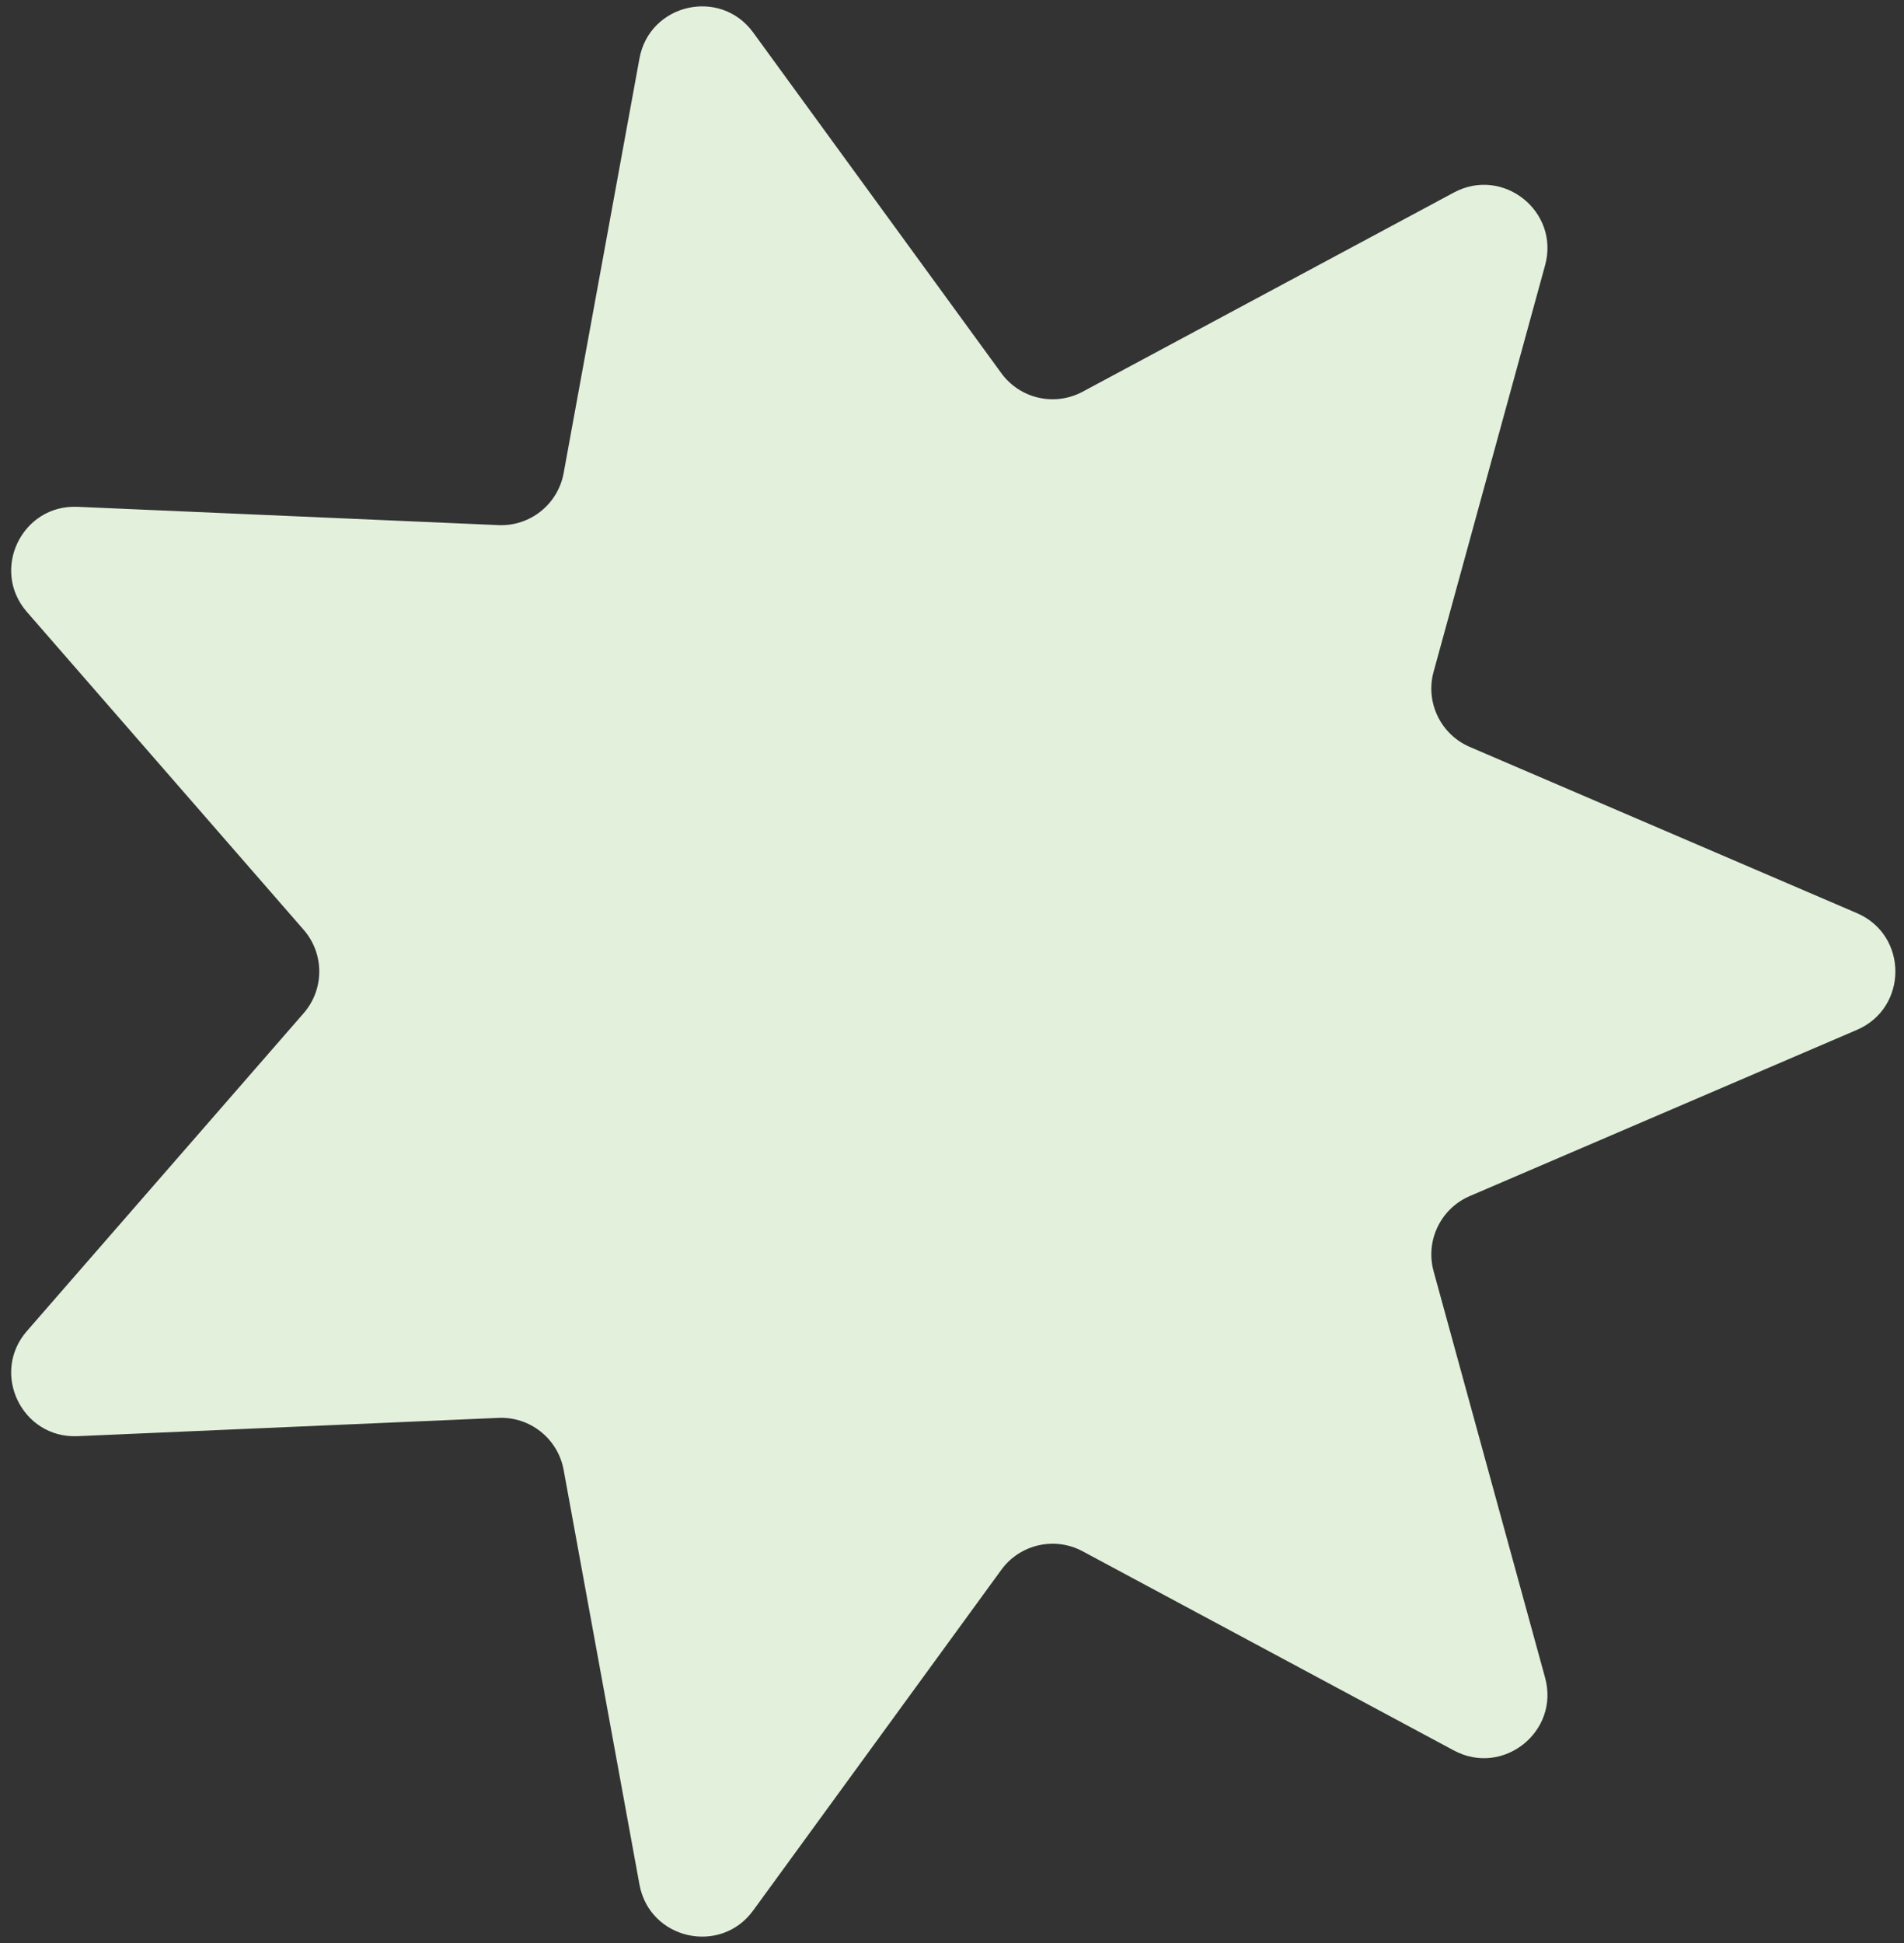 <?xml version="1.0" encoding="UTF-8"?> <svg xmlns="http://www.w3.org/2000/svg" width="150" height="153" viewBox="0 0 150 153" fill="none"><rect x="0" y="0" width="150" height="153" fill="#333333" stroke="none"/> <path d="M146.293 71.905C150.33 73.638 150.33 79.362 146.293 81.095L115.791 94.184C113.497 95.169 112.28 97.695 112.941 100.102L121.725 132.111C122.888 136.348 118.412 139.917 114.54 137.84L85.289 122.154C83.089 120.974 80.355 121.598 78.885 123.615L59.337 150.44C56.749 153.991 51.168 152.717 50.377 148.395L44.404 115.745C43.954 113.29 41.762 111.541 39.268 111.65L6.108 113.091C1.718 113.282 -0.766 108.125 2.12 104.812L23.922 79.784C25.562 77.902 25.562 75.098 23.922 73.216L2.12 48.188C-0.766 44.875 1.718 39.718 6.108 39.909L39.268 41.35C41.762 41.459 43.954 39.711 44.404 37.255L50.377 4.605C51.168 0.283 56.749 -0.991 59.337 2.56L78.885 29.384C80.355 31.402 83.089 32.026 85.289 30.846L114.54 15.16C118.412 13.083 122.888 16.652 121.725 20.89L112.941 52.898C112.28 55.305 113.497 57.831 115.791 58.816L146.293 71.905Z" fill="#E2F0DC"></path> </svg> 